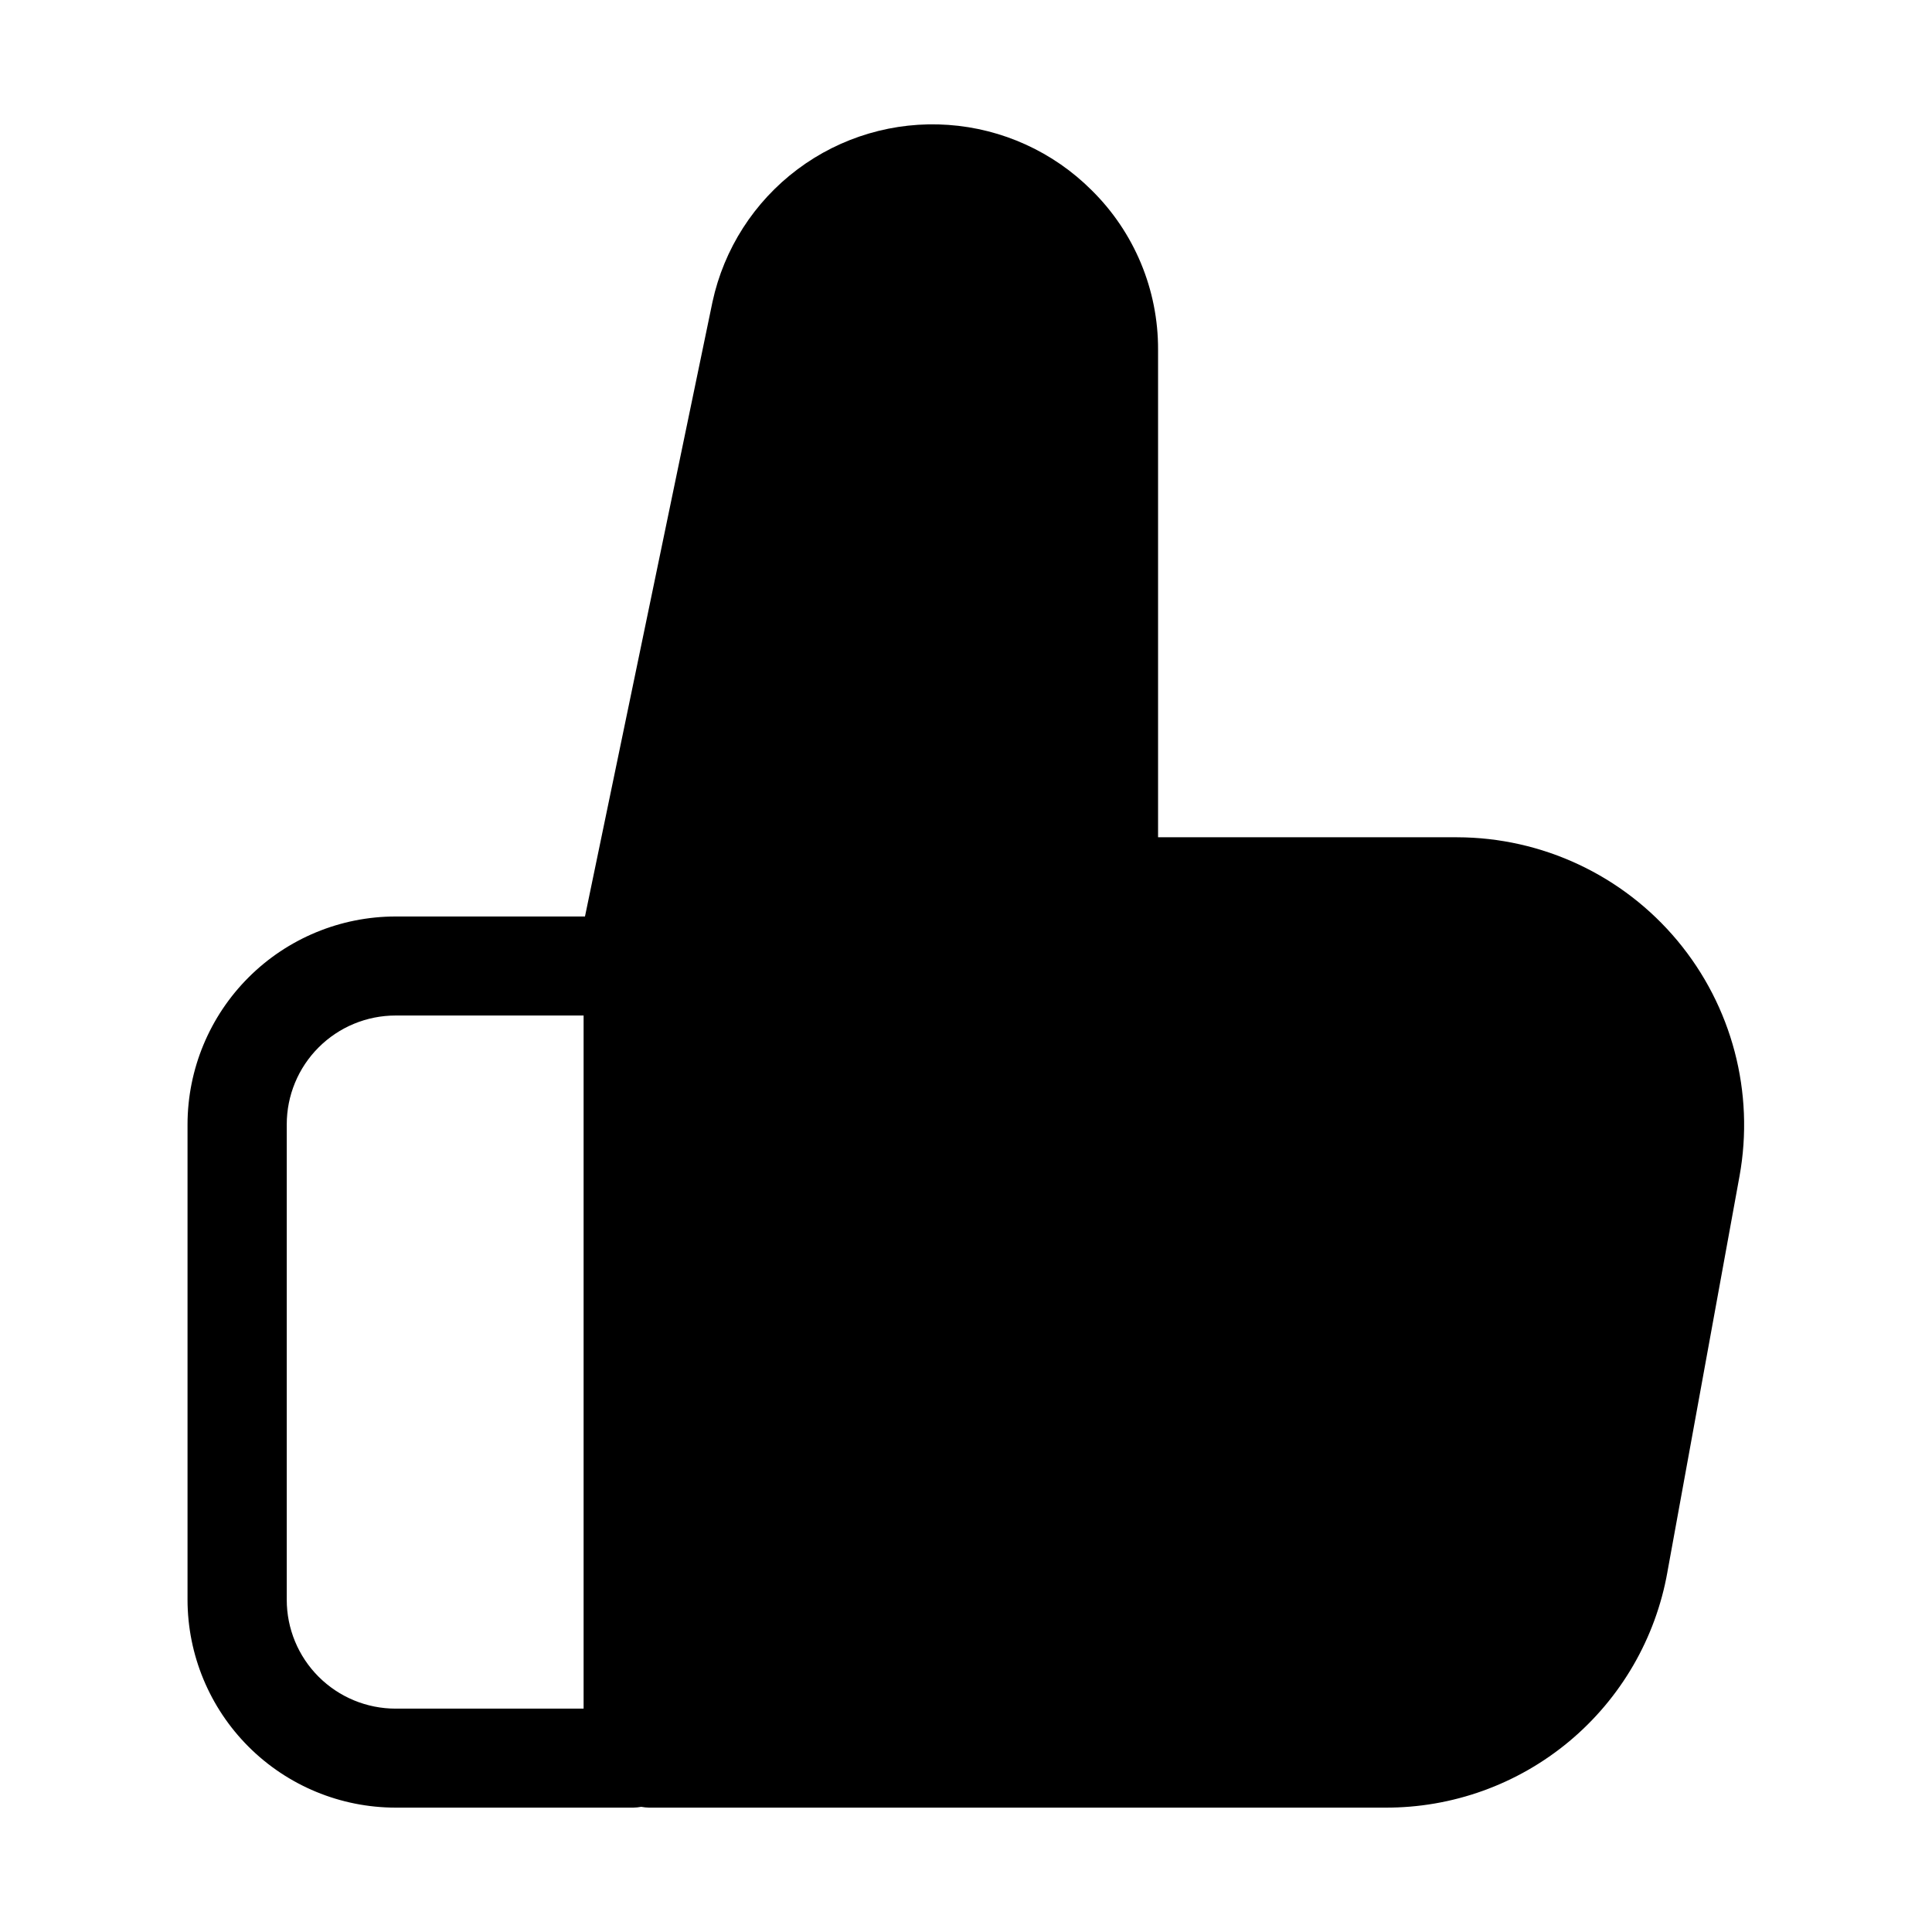 <?xml version="1.0" encoding="UTF-8"?>
<!-- Uploaded to: SVG Repo, www.svgrepo.com, Generator: SVG Repo Mixer Tools -->
<svg fill="#000000" width="800px" height="800px" version="1.1" viewBox="144 144 512 512" xmlns="http://www.w3.org/2000/svg">
 <path d="m585.88 560.59 19.102-104.86v0.004c4.039-22.211-1.977-45.066-16.422-62.414-14.445-17.344-35.84-27.391-58.414-27.434h-79.246v-129.21c0.059-15.898-6.301-31.148-17.633-42.297-10.156-10.137-23.629-16.273-37.941-17.281-14.316-1.012-28.516 3.172-39.992 11.785-11.48 8.609-19.473 21.07-22.512 35.094l-33.797 162.9h-50.172c-14.617 0.004-28.637 5.809-38.98 16.141-10.34 10.332-16.16 24.344-16.176 38.965v125.95c0.016 14.621 5.836 28.633 16.176 38.965 10.344 10.332 24.363 16.137 38.98 16.141h62.977c0.703-0.012 1.406-0.082 2.098-0.211 0.695 0.129 1.395 0.199 2.102 0.211h195.02c17.832 0.082 35.121-6.141 48.816-17.566 13.691-11.43 22.906-27.324 26.02-44.887zm-287.22 36.215h-49.805c-7.656 0.004-15-3.035-20.414-8.449-5.418-5.414-8.457-12.758-8.449-20.418v-125.95c-0.008-7.66 3.031-15.004 8.449-20.418 5.414-5.414 12.758-8.453 20.414-8.449h49.805z"/>
</svg>